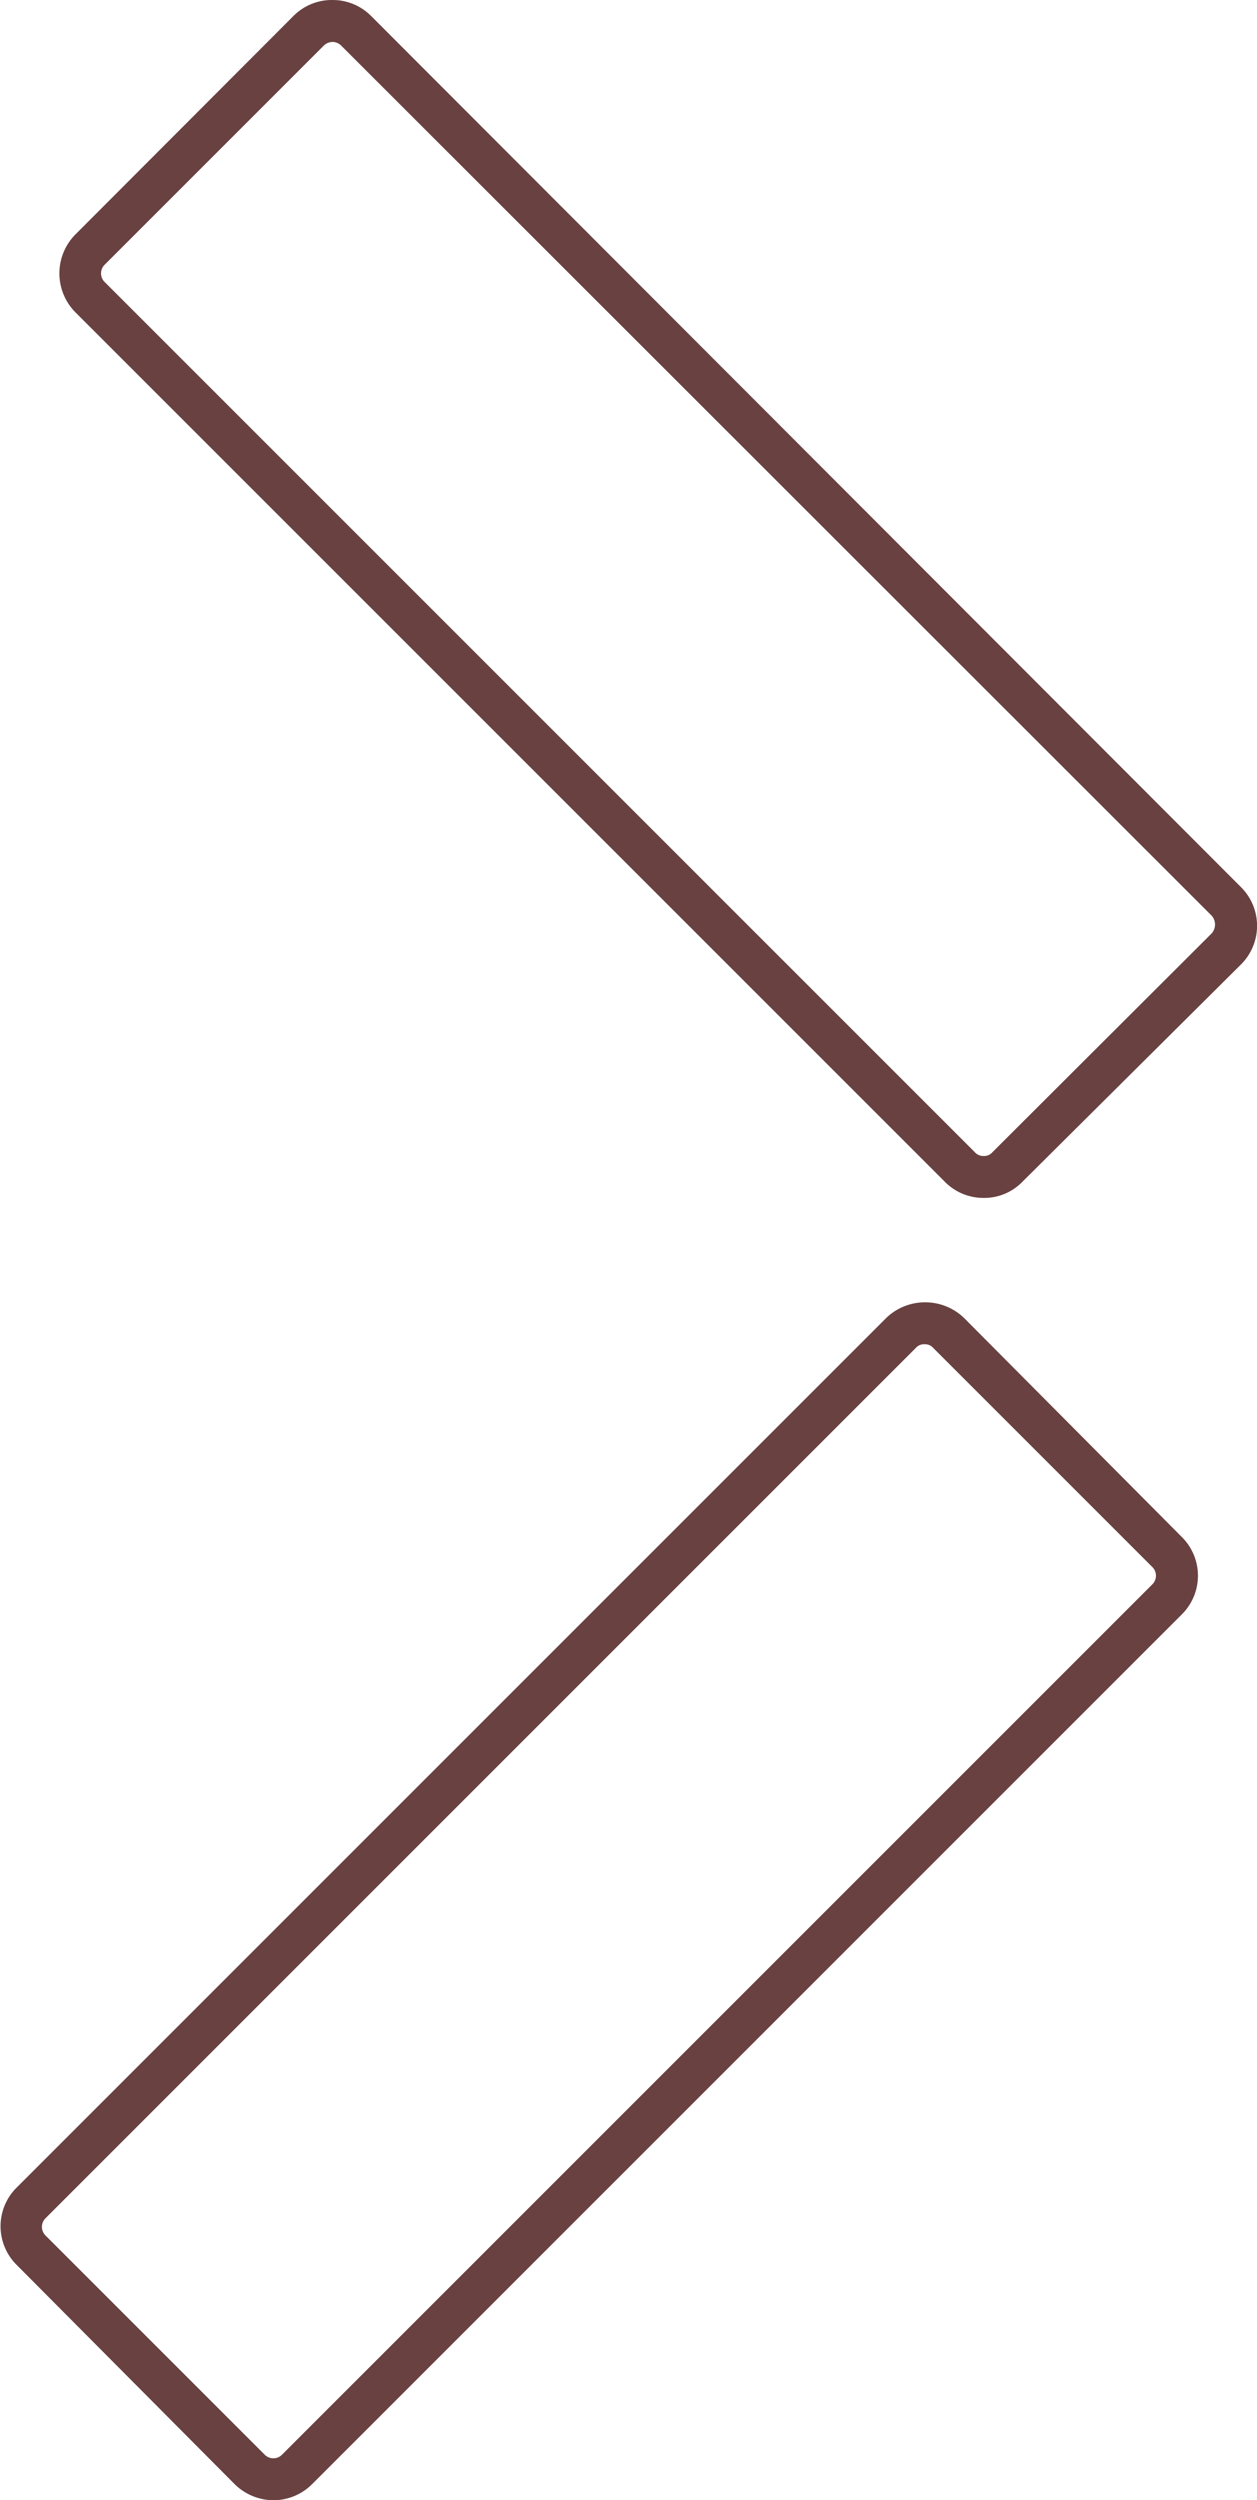 <svg xmlns="http://www.w3.org/2000/svg" viewBox="0 0 29.98 59.63"><defs><style>.cls-1{fill:#694141;}</style></defs><g id="レイヤー_2" data-name="レイヤー 2"><g id="img"><path class="cls-1" d="M7.93,1a.3.3,0,0,1,.21.09L28.9,21.84a.32.32,0,0,1,0,.42l-5.23,5.22a.26.26,0,0,1-.21.09.27.27,0,0,1-.21-.09L2.5,6.73a.29.29,0,0,1,0-.42L7.72,1.09A.31.31,0,0,1,7.93,1m0-1A1.29,1.29,0,0,0,7,.38L1.79,5.6a1.32,1.32,0,0,0,0,1.84L22.54,28.19a1.29,1.29,0,0,0,.92.38,1.27,1.27,0,0,0,.92-.38L29.6,23a1.3,1.3,0,0,0,0-1.84L8.85.38A1.29,1.29,0,0,0,7.93,0Z"/><path class="cls-1" d="M22.05,32.06a.26.26,0,0,1,.21.09l5.22,5.22a.29.29,0,0,1,0,.42L6.73,58.54a.29.29,0,0,1-.42,0L1.09,53.32a.29.29,0,0,1,0-.42L21.84,32.15a.26.26,0,0,1,.21-.09m0-1a1.33,1.33,0,0,0-.92.38L.38,52.19A1.3,1.3,0,0,0,.38,54L5.6,59.25a1.33,1.33,0,0,0,.92.38,1.31,1.31,0,0,0,.92-.38L28.19,38.5a1.3,1.3,0,0,0,0-1.84L23,31.44a1.33,1.33,0,0,0-.92-.38Z"/></g></g></svg>